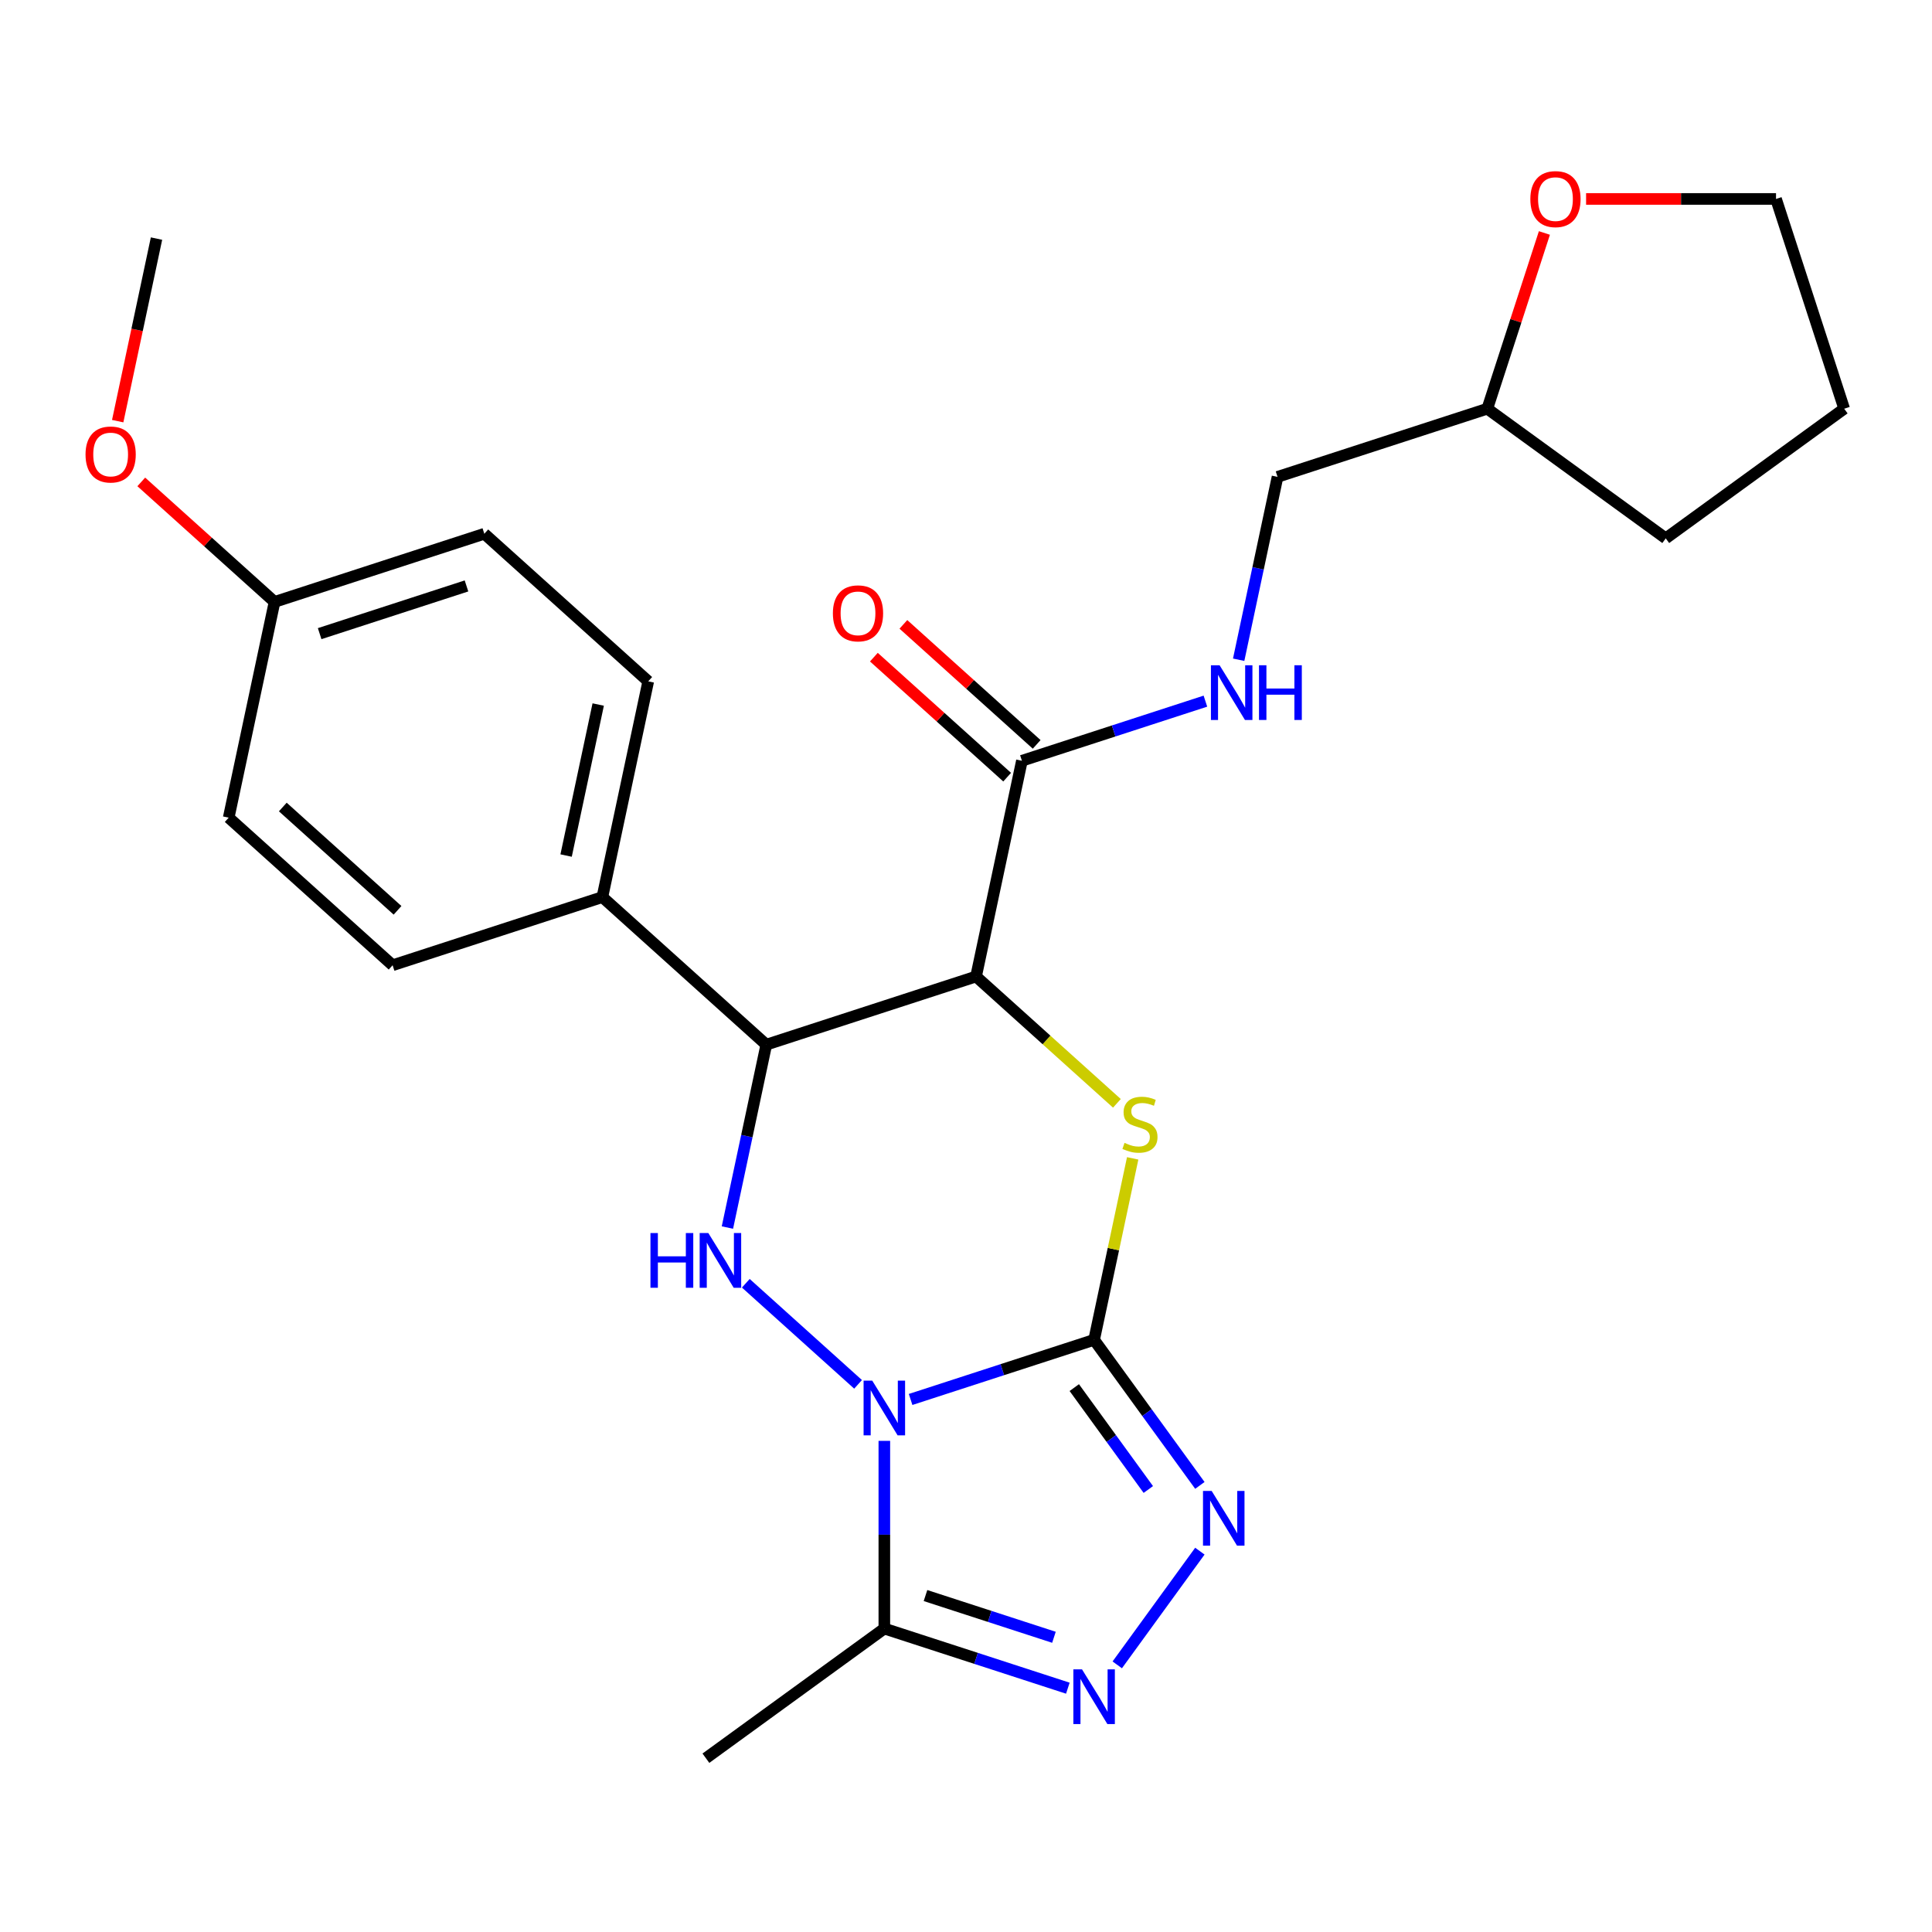 <?xml version='1.0' encoding='iso-8859-1'?>
<svg version='1.1' baseProfile='full'
              xmlns='http://www.w3.org/2000/svg'
                      xmlns:rdkit='http://www.rdkit.org/xml'
                      xmlns:xlink='http://www.w3.org/1999/xlink'
                  xml:space='preserve'
width='1000px' height='1000px' viewBox='0 0 1000 1000'>
<!-- END OF HEADER -->
<rect style='opacity:1.0;fill:#FFFFFF;stroke:none' width='1000' height='1000' x='0' y='0'> </rect>
<path class='bond-0' d='M 471.327,724.36 L 518.817,708.929' style='fill:none;fill-rule:evenodd;stroke:#0000FF;stroke-width:6px;stroke-linecap:butt;stroke-linejoin:miter;stroke-opacity:1' />
<path class='bond-0' d='M 518.817,708.929 L 566.308,693.499' style='fill:none;fill-rule:evenodd;stroke:#000000;stroke-width:6px;stroke-linecap:butt;stroke-linejoin:miter;stroke-opacity:1' />
<path class='bond-2' d='M 444.138,716.537 L 386.03,664.216' style='fill:none;fill-rule:evenodd;stroke:#0000FF;stroke-width:6px;stroke-linecap:butt;stroke-linejoin:miter;stroke-opacity:1' />
<path class='bond-6' d='M 457.732,745.791 L 457.732,794.365' style='fill:none;fill-rule:evenodd;stroke:#0000FF;stroke-width:6px;stroke-linecap:butt;stroke-linejoin:miter;stroke-opacity:1' />
<path class='bond-6' d='M 457.732,794.365 L 457.732,842.94' style='fill:none;fill-rule:evenodd;stroke:#000000;stroke-width:6px;stroke-linecap:butt;stroke-linejoin:miter;stroke-opacity:1' />
<path class='bond-1' d='M 566.308,693.499 L 576.291,646.532' style='fill:none;fill-rule:evenodd;stroke:#000000;stroke-width:6px;stroke-linecap:butt;stroke-linejoin:miter;stroke-opacity:1' />
<path class='bond-1' d='M 576.291,646.532 L 586.274,599.565' style='fill:none;fill-rule:evenodd;stroke:#CCCC00;stroke-width:6px;stroke-linecap:butt;stroke-linejoin:miter;stroke-opacity:1' />
<path class='bond-4' d='M 566.308,693.499 L 593.679,731.172' style='fill:none;fill-rule:evenodd;stroke:#000000;stroke-width:6px;stroke-linecap:butt;stroke-linejoin:miter;stroke-opacity:1' />
<path class='bond-4' d='M 593.679,731.172 L 621.05,768.844' style='fill:none;fill-rule:evenodd;stroke:#0000FF;stroke-width:6px;stroke-linecap:butt;stroke-linejoin:miter;stroke-opacity:1' />
<path class='bond-4' d='M 556.047,718.221 L 575.207,744.592' style='fill:none;fill-rule:evenodd;stroke:#000000;stroke-width:6px;stroke-linecap:butt;stroke-linejoin:miter;stroke-opacity:1' />
<path class='bond-4' d='M 575.207,744.592 L 594.366,770.963' style='fill:none;fill-rule:evenodd;stroke:#0000FF;stroke-width:6px;stroke-linecap:butt;stroke-linejoin:miter;stroke-opacity:1' />
<path class='bond-27' d='M 578.109,571.085 L 541.657,538.263' style='fill:none;fill-rule:evenodd;stroke:#CCCC00;stroke-width:6px;stroke-linecap:butt;stroke-linejoin:miter;stroke-opacity:1' />
<path class='bond-27' d='M 541.657,538.263 L 505.204,505.441' style='fill:none;fill-rule:evenodd;stroke:#000000;stroke-width:6px;stroke-linecap:butt;stroke-linejoin:miter;stroke-opacity:1' />
<path class='bond-5' d='M 376.509,635.373 L 386.569,588.046' style='fill:none;fill-rule:evenodd;stroke:#0000FF;stroke-width:6px;stroke-linecap:butt;stroke-linejoin:miter;stroke-opacity:1' />
<path class='bond-5' d='M 386.569,588.046 L 396.629,540.719' style='fill:none;fill-rule:evenodd;stroke:#000000;stroke-width:6px;stroke-linecap:butt;stroke-linejoin:miter;stroke-opacity:1' />
<path class='bond-3' d='M 505.204,505.441 L 396.629,540.719' style='fill:none;fill-rule:evenodd;stroke:#000000;stroke-width:6px;stroke-linecap:butt;stroke-linejoin:miter;stroke-opacity:1' />
<path class='bond-8' d='M 505.204,505.441 L 528.94,393.773' style='fill:none;fill-rule:evenodd;stroke:#000000;stroke-width:6px;stroke-linecap:butt;stroke-linejoin:miter;stroke-opacity:1' />
<path class='bond-26' d='M 621.05,802.873 L 578.287,861.73' style='fill:none;fill-rule:evenodd;stroke:#0000FF;stroke-width:6px;stroke-linecap:butt;stroke-linejoin:miter;stroke-opacity:1' />
<path class='bond-10' d='M 396.629,540.719 L 311.789,464.329' style='fill:none;fill-rule:evenodd;stroke:#000000;stroke-width:6px;stroke-linecap:butt;stroke-linejoin:miter;stroke-opacity:1' />
<path class='bond-7' d='M 457.732,842.94 L 505.223,858.37' style='fill:none;fill-rule:evenodd;stroke:#000000;stroke-width:6px;stroke-linecap:butt;stroke-linejoin:miter;stroke-opacity:1' />
<path class='bond-7' d='M 505.223,858.37 L 552.714,873.801' style='fill:none;fill-rule:evenodd;stroke:#0000FF;stroke-width:6px;stroke-linecap:butt;stroke-linejoin:miter;stroke-opacity:1' />
<path class='bond-7' d='M 479.035,825.854 L 512.279,836.655' style='fill:none;fill-rule:evenodd;stroke:#000000;stroke-width:6px;stroke-linecap:butt;stroke-linejoin:miter;stroke-opacity:1' />
<path class='bond-7' d='M 512.279,836.655 L 545.522,847.457' style='fill:none;fill-rule:evenodd;stroke:#0000FF;stroke-width:6px;stroke-linecap:butt;stroke-linejoin:miter;stroke-opacity:1' />
<path class='bond-20' d='M 457.732,842.94 L 365.373,910.043' style='fill:none;fill-rule:evenodd;stroke:#000000;stroke-width:6px;stroke-linecap:butt;stroke-linejoin:miter;stroke-opacity:1' />
<path class='bond-9' d='M 528.94,393.773 L 576.43,378.342' style='fill:none;fill-rule:evenodd;stroke:#000000;stroke-width:6px;stroke-linecap:butt;stroke-linejoin:miter;stroke-opacity:1' />
<path class='bond-9' d='M 576.43,378.342 L 623.921,362.912' style='fill:none;fill-rule:evenodd;stroke:#0000FF;stroke-width:6px;stroke-linecap:butt;stroke-linejoin:miter;stroke-opacity:1' />
<path class='bond-11' d='M 536.579,385.289 L 502.086,354.231' style='fill:none;fill-rule:evenodd;stroke:#000000;stroke-width:6px;stroke-linecap:butt;stroke-linejoin:miter;stroke-opacity:1' />
<path class='bond-11' d='M 502.086,354.231 L 467.593,323.174' style='fill:none;fill-rule:evenodd;stroke:#FF0000;stroke-width:6px;stroke-linecap:butt;stroke-linejoin:miter;stroke-opacity:1' />
<path class='bond-11' d='M 521.301,402.257 L 486.808,371.199' style='fill:none;fill-rule:evenodd;stroke:#000000;stroke-width:6px;stroke-linecap:butt;stroke-linejoin:miter;stroke-opacity:1' />
<path class='bond-11' d='M 486.808,371.199 L 452.315,340.142' style='fill:none;fill-rule:evenodd;stroke:#FF0000;stroke-width:6px;stroke-linecap:butt;stroke-linejoin:miter;stroke-opacity:1' />
<path class='bond-15' d='M 641.132,341.48 L 651.191,294.153' style='fill:none;fill-rule:evenodd;stroke:#0000FF;stroke-width:6px;stroke-linecap:butt;stroke-linejoin:miter;stroke-opacity:1' />
<path class='bond-15' d='M 651.191,294.153 L 661.251,246.826' style='fill:none;fill-rule:evenodd;stroke:#000000;stroke-width:6px;stroke-linecap:butt;stroke-linejoin:miter;stroke-opacity:1' />
<path class='bond-13' d='M 311.789,464.329 L 335.525,352.661' style='fill:none;fill-rule:evenodd;stroke:#000000;stroke-width:6px;stroke-linecap:butt;stroke-linejoin:miter;stroke-opacity:1' />
<path class='bond-13' d='M 293.016,442.832 L 309.631,364.664' style='fill:none;fill-rule:evenodd;stroke:#000000;stroke-width:6px;stroke-linecap:butt;stroke-linejoin:miter;stroke-opacity:1' />
<path class='bond-14' d='M 311.789,464.329 L 203.214,499.608' style='fill:none;fill-rule:evenodd;stroke:#000000;stroke-width:6px;stroke-linecap:butt;stroke-linejoin:miter;stroke-opacity:1' />
<path class='bond-12' d='M 799.381,120.587 L 784.604,166.068' style='fill:none;fill-rule:evenodd;stroke:#FF0000;stroke-width:6px;stroke-linecap:butt;stroke-linejoin:miter;stroke-opacity:1' />
<path class='bond-12' d='M 784.604,166.068 L 769.826,211.548' style='fill:none;fill-rule:evenodd;stroke:#000000;stroke-width:6px;stroke-linecap:butt;stroke-linejoin:miter;stroke-opacity:1' />
<path class='bond-22' d='M 820.958,102.973 L 870.113,102.973' style='fill:none;fill-rule:evenodd;stroke:#FF0000;stroke-width:6px;stroke-linecap:butt;stroke-linejoin:miter;stroke-opacity:1' />
<path class='bond-22' d='M 870.113,102.973 L 919.267,102.973' style='fill:none;fill-rule:evenodd;stroke:#000000;stroke-width:6px;stroke-linecap:butt;stroke-linejoin:miter;stroke-opacity:1' />
<path class='bond-19' d='M 335.525,352.661 L 250.686,276.271' style='fill:none;fill-rule:evenodd;stroke:#000000;stroke-width:6px;stroke-linecap:butt;stroke-linejoin:miter;stroke-opacity:1' />
<path class='bond-18' d='M 203.214,499.608 L 118.374,423.218' style='fill:none;fill-rule:evenodd;stroke:#000000;stroke-width:6px;stroke-linecap:butt;stroke-linejoin:miter;stroke-opacity:1' />
<path class='bond-18' d='M 205.766,471.181 L 146.378,417.708' style='fill:none;fill-rule:evenodd;stroke:#000000;stroke-width:6px;stroke-linecap:butt;stroke-linejoin:miter;stroke-opacity:1' />
<path class='bond-17' d='M 661.251,246.826 L 769.826,211.548' style='fill:none;fill-rule:evenodd;stroke:#000000;stroke-width:6px;stroke-linecap:butt;stroke-linejoin:miter;stroke-opacity:1' />
<path class='bond-16' d='M 142.11,311.55 L 118.374,423.218' style='fill:none;fill-rule:evenodd;stroke:#000000;stroke-width:6px;stroke-linecap:butt;stroke-linejoin:miter;stroke-opacity:1' />
<path class='bond-21' d='M 142.11,311.55 L 107.618,280.492' style='fill:none;fill-rule:evenodd;stroke:#000000;stroke-width:6px;stroke-linecap:butt;stroke-linejoin:miter;stroke-opacity:1' />
<path class='bond-21' d='M 107.618,280.492 L 73.125,249.435' style='fill:none;fill-rule:evenodd;stroke:#FF0000;stroke-width:6px;stroke-linecap:butt;stroke-linejoin:miter;stroke-opacity:1' />
<path class='bond-28' d='M 142.11,311.55 L 250.686,276.271' style='fill:none;fill-rule:evenodd;stroke:#000000;stroke-width:6px;stroke-linecap:butt;stroke-linejoin:miter;stroke-opacity:1' />
<path class='bond-28' d='M 165.452,327.973 L 241.455,303.278' style='fill:none;fill-rule:evenodd;stroke:#000000;stroke-width:6px;stroke-linecap:butt;stroke-linejoin:miter;stroke-opacity:1' />
<path class='bond-24' d='M 769.826,211.548 L 862.186,278.651' style='fill:none;fill-rule:evenodd;stroke:#000000;stroke-width:6px;stroke-linecap:butt;stroke-linejoin:miter;stroke-opacity:1' />
<path class='bond-23' d='M 60.921,217.986 L 70.964,170.739' style='fill:none;fill-rule:evenodd;stroke:#FF0000;stroke-width:6px;stroke-linecap:butt;stroke-linejoin:miter;stroke-opacity:1' />
<path class='bond-23' d='M 70.964,170.739 L 81.007,123.492' style='fill:none;fill-rule:evenodd;stroke:#000000;stroke-width:6px;stroke-linecap:butt;stroke-linejoin:miter;stroke-opacity:1' />
<path class='bond-29' d='M 919.267,102.973 L 954.545,211.548' style='fill:none;fill-rule:evenodd;stroke:#000000;stroke-width:6px;stroke-linecap:butt;stroke-linejoin:miter;stroke-opacity:1' />
<path class='bond-25' d='M 862.186,278.651 L 954.545,211.548' style='fill:none;fill-rule:evenodd;stroke:#000000;stroke-width:6px;stroke-linecap:butt;stroke-linejoin:miter;stroke-opacity:1' />
<path  class='atom-0' d='M 451.472 714.617
L 460.752 729.617
Q 461.672 731.097, 463.152 733.777
Q 464.632 736.457, 464.712 736.617
L 464.712 714.617
L 468.472 714.617
L 468.472 742.937
L 464.592 742.937
L 454.632 726.537
Q 453.472 724.617, 452.232 722.417
Q 451.032 720.217, 450.672 719.537
L 450.672 742.937
L 446.992 742.937
L 446.992 714.617
L 451.472 714.617
' fill='#0000FF'/>
<path  class='atom-2' d='M 582.044 591.551
Q 582.364 591.671, 583.684 592.231
Q 585.004 592.791, 586.444 593.151
Q 587.924 593.471, 589.364 593.471
Q 592.044 593.471, 593.604 592.191
Q 595.164 590.871, 595.164 588.591
Q 595.164 587.031, 594.364 586.071
Q 593.604 585.111, 592.404 584.591
Q 591.204 584.071, 589.204 583.471
Q 586.684 582.711, 585.164 581.991
Q 583.684 581.271, 582.604 579.751
Q 581.564 578.231, 581.564 575.671
Q 581.564 572.111, 583.964 569.911
Q 586.404 567.711, 591.204 567.711
Q 594.484 567.711, 598.204 569.271
L 597.284 572.351
Q 593.884 570.951, 591.324 570.951
Q 588.564 570.951, 587.044 572.111
Q 585.524 573.231, 585.564 575.191
Q 585.564 576.711, 586.324 577.631
Q 587.124 578.551, 588.244 579.071
Q 589.404 579.591, 591.324 580.191
Q 593.884 580.991, 595.404 581.791
Q 596.924 582.591, 598.004 584.231
Q 599.124 585.831, 599.124 588.591
Q 599.124 592.511, 596.484 594.631
Q 593.884 596.711, 589.524 596.711
Q 587.004 596.711, 585.084 596.151
Q 583.204 595.631, 580.964 594.711
L 582.044 591.551
' fill='#CCCC00'/>
<path  class='atom-3' d='M 336.673 638.227
L 340.513 638.227
L 340.513 650.267
L 354.993 650.267
L 354.993 638.227
L 358.833 638.227
L 358.833 666.547
L 354.993 666.547
L 354.993 653.467
L 340.513 653.467
L 340.513 666.547
L 336.673 666.547
L 336.673 638.227
' fill='#0000FF'/>
<path  class='atom-3' d='M 366.633 638.227
L 375.913 653.227
Q 376.833 654.707, 378.313 657.387
Q 379.793 660.067, 379.873 660.227
L 379.873 638.227
L 383.633 638.227
L 383.633 666.547
L 379.753 666.547
L 369.793 650.147
Q 368.633 648.227, 367.393 646.027
Q 366.193 643.827, 365.833 643.147
L 365.833 666.547
L 362.153 666.547
L 362.153 638.227
L 366.633 638.227
' fill='#0000FF'/>
<path  class='atom-5' d='M 627.151 771.698
L 636.431 786.698
Q 637.351 788.178, 638.831 790.858
Q 640.311 793.538, 640.391 793.698
L 640.391 771.698
L 644.151 771.698
L 644.151 800.018
L 640.271 800.018
L 630.311 783.618
Q 629.151 781.698, 627.911 779.498
Q 626.711 777.298, 626.351 776.618
L 626.351 800.018
L 622.671 800.018
L 622.671 771.698
L 627.151 771.698
' fill='#0000FF'/>
<path  class='atom-8' d='M 560.048 864.058
L 569.328 879.058
Q 570.248 880.538, 571.728 883.218
Q 573.208 885.898, 573.288 886.058
L 573.288 864.058
L 577.048 864.058
L 577.048 892.378
L 573.168 892.378
L 563.208 875.978
Q 562.048 874.058, 560.808 871.858
Q 559.608 869.658, 559.248 868.978
L 559.248 892.378
L 555.568 892.378
L 555.568 864.058
L 560.048 864.058
' fill='#0000FF'/>
<path  class='atom-10' d='M 631.255 344.335
L 640.535 359.335
Q 641.455 360.815, 642.935 363.495
Q 644.415 366.175, 644.495 366.335
L 644.495 344.335
L 648.255 344.335
L 648.255 372.655
L 644.375 372.655
L 634.415 356.255
Q 633.255 354.335, 632.015 352.135
Q 630.815 349.935, 630.455 349.255
L 630.455 372.655
L 626.775 372.655
L 626.775 344.335
L 631.255 344.335
' fill='#0000FF'/>
<path  class='atom-10' d='M 651.655 344.335
L 655.495 344.335
L 655.495 356.375
L 669.975 356.375
L 669.975 344.335
L 673.815 344.335
L 673.815 372.655
L 669.975 372.655
L 669.975 359.575
L 655.495 359.575
L 655.495 372.655
L 651.655 372.655
L 651.655 344.335
' fill='#0000FF'/>
<path  class='atom-12' d='M 431.1 317.463
Q 431.1 310.663, 434.46 306.863
Q 437.82 303.063, 444.1 303.063
Q 450.38 303.063, 453.74 306.863
Q 457.1 310.663, 457.1 317.463
Q 457.1 324.343, 453.7 328.263
Q 450.3 332.143, 444.1 332.143
Q 437.86 332.143, 434.46 328.263
Q 431.1 324.383, 431.1 317.463
M 444.1 328.943
Q 448.42 328.943, 450.74 326.063
Q 453.1 323.143, 453.1 317.463
Q 453.1 311.903, 450.74 309.103
Q 448.42 306.263, 444.1 306.263
Q 439.78 306.263, 437.42 309.063
Q 435.1 311.863, 435.1 317.463
Q 435.1 323.183, 437.42 326.063
Q 439.78 328.943, 444.1 328.943
' fill='#FF0000'/>
<path  class='atom-13' d='M 792.104 103.053
Q 792.104 96.253, 795.464 92.453
Q 798.824 88.653, 805.104 88.653
Q 811.384 88.653, 814.744 92.453
Q 818.104 96.253, 818.104 103.053
Q 818.104 109.933, 814.704 113.853
Q 811.304 117.733, 805.104 117.733
Q 798.864 117.733, 795.464 113.853
Q 792.104 109.973, 792.104 103.053
M 805.104 114.533
Q 809.424 114.533, 811.744 111.653
Q 814.104 108.733, 814.104 103.053
Q 814.104 97.493, 811.744 94.693
Q 809.424 91.853, 805.104 91.853
Q 800.784 91.853, 798.424 94.653
Q 796.104 97.453, 796.104 103.053
Q 796.104 108.773, 798.424 111.653
Q 800.784 114.533, 805.104 114.533
' fill='#FF0000'/>
<path  class='atom-22' d='M 44.271 235.24
Q 44.271 228.44, 47.631 224.64
Q 50.991 220.84, 57.271 220.84
Q 63.551 220.84, 66.911 224.64
Q 70.271 228.44, 70.271 235.24
Q 70.271 242.12, 66.871 246.04
Q 63.471 249.92, 57.271 249.92
Q 51.031 249.92, 47.631 246.04
Q 44.271 242.16, 44.271 235.24
M 57.271 246.72
Q 61.591 246.72, 63.911 243.84
Q 66.271 240.92, 66.271 235.24
Q 66.271 229.68, 63.911 226.88
Q 61.591 224.04, 57.271 224.04
Q 52.951 224.04, 50.591 226.84
Q 48.271 229.64, 48.271 235.24
Q 48.271 240.96, 50.591 243.84
Q 52.951 246.72, 57.271 246.72
' fill='#FF0000'/>
</svg>
